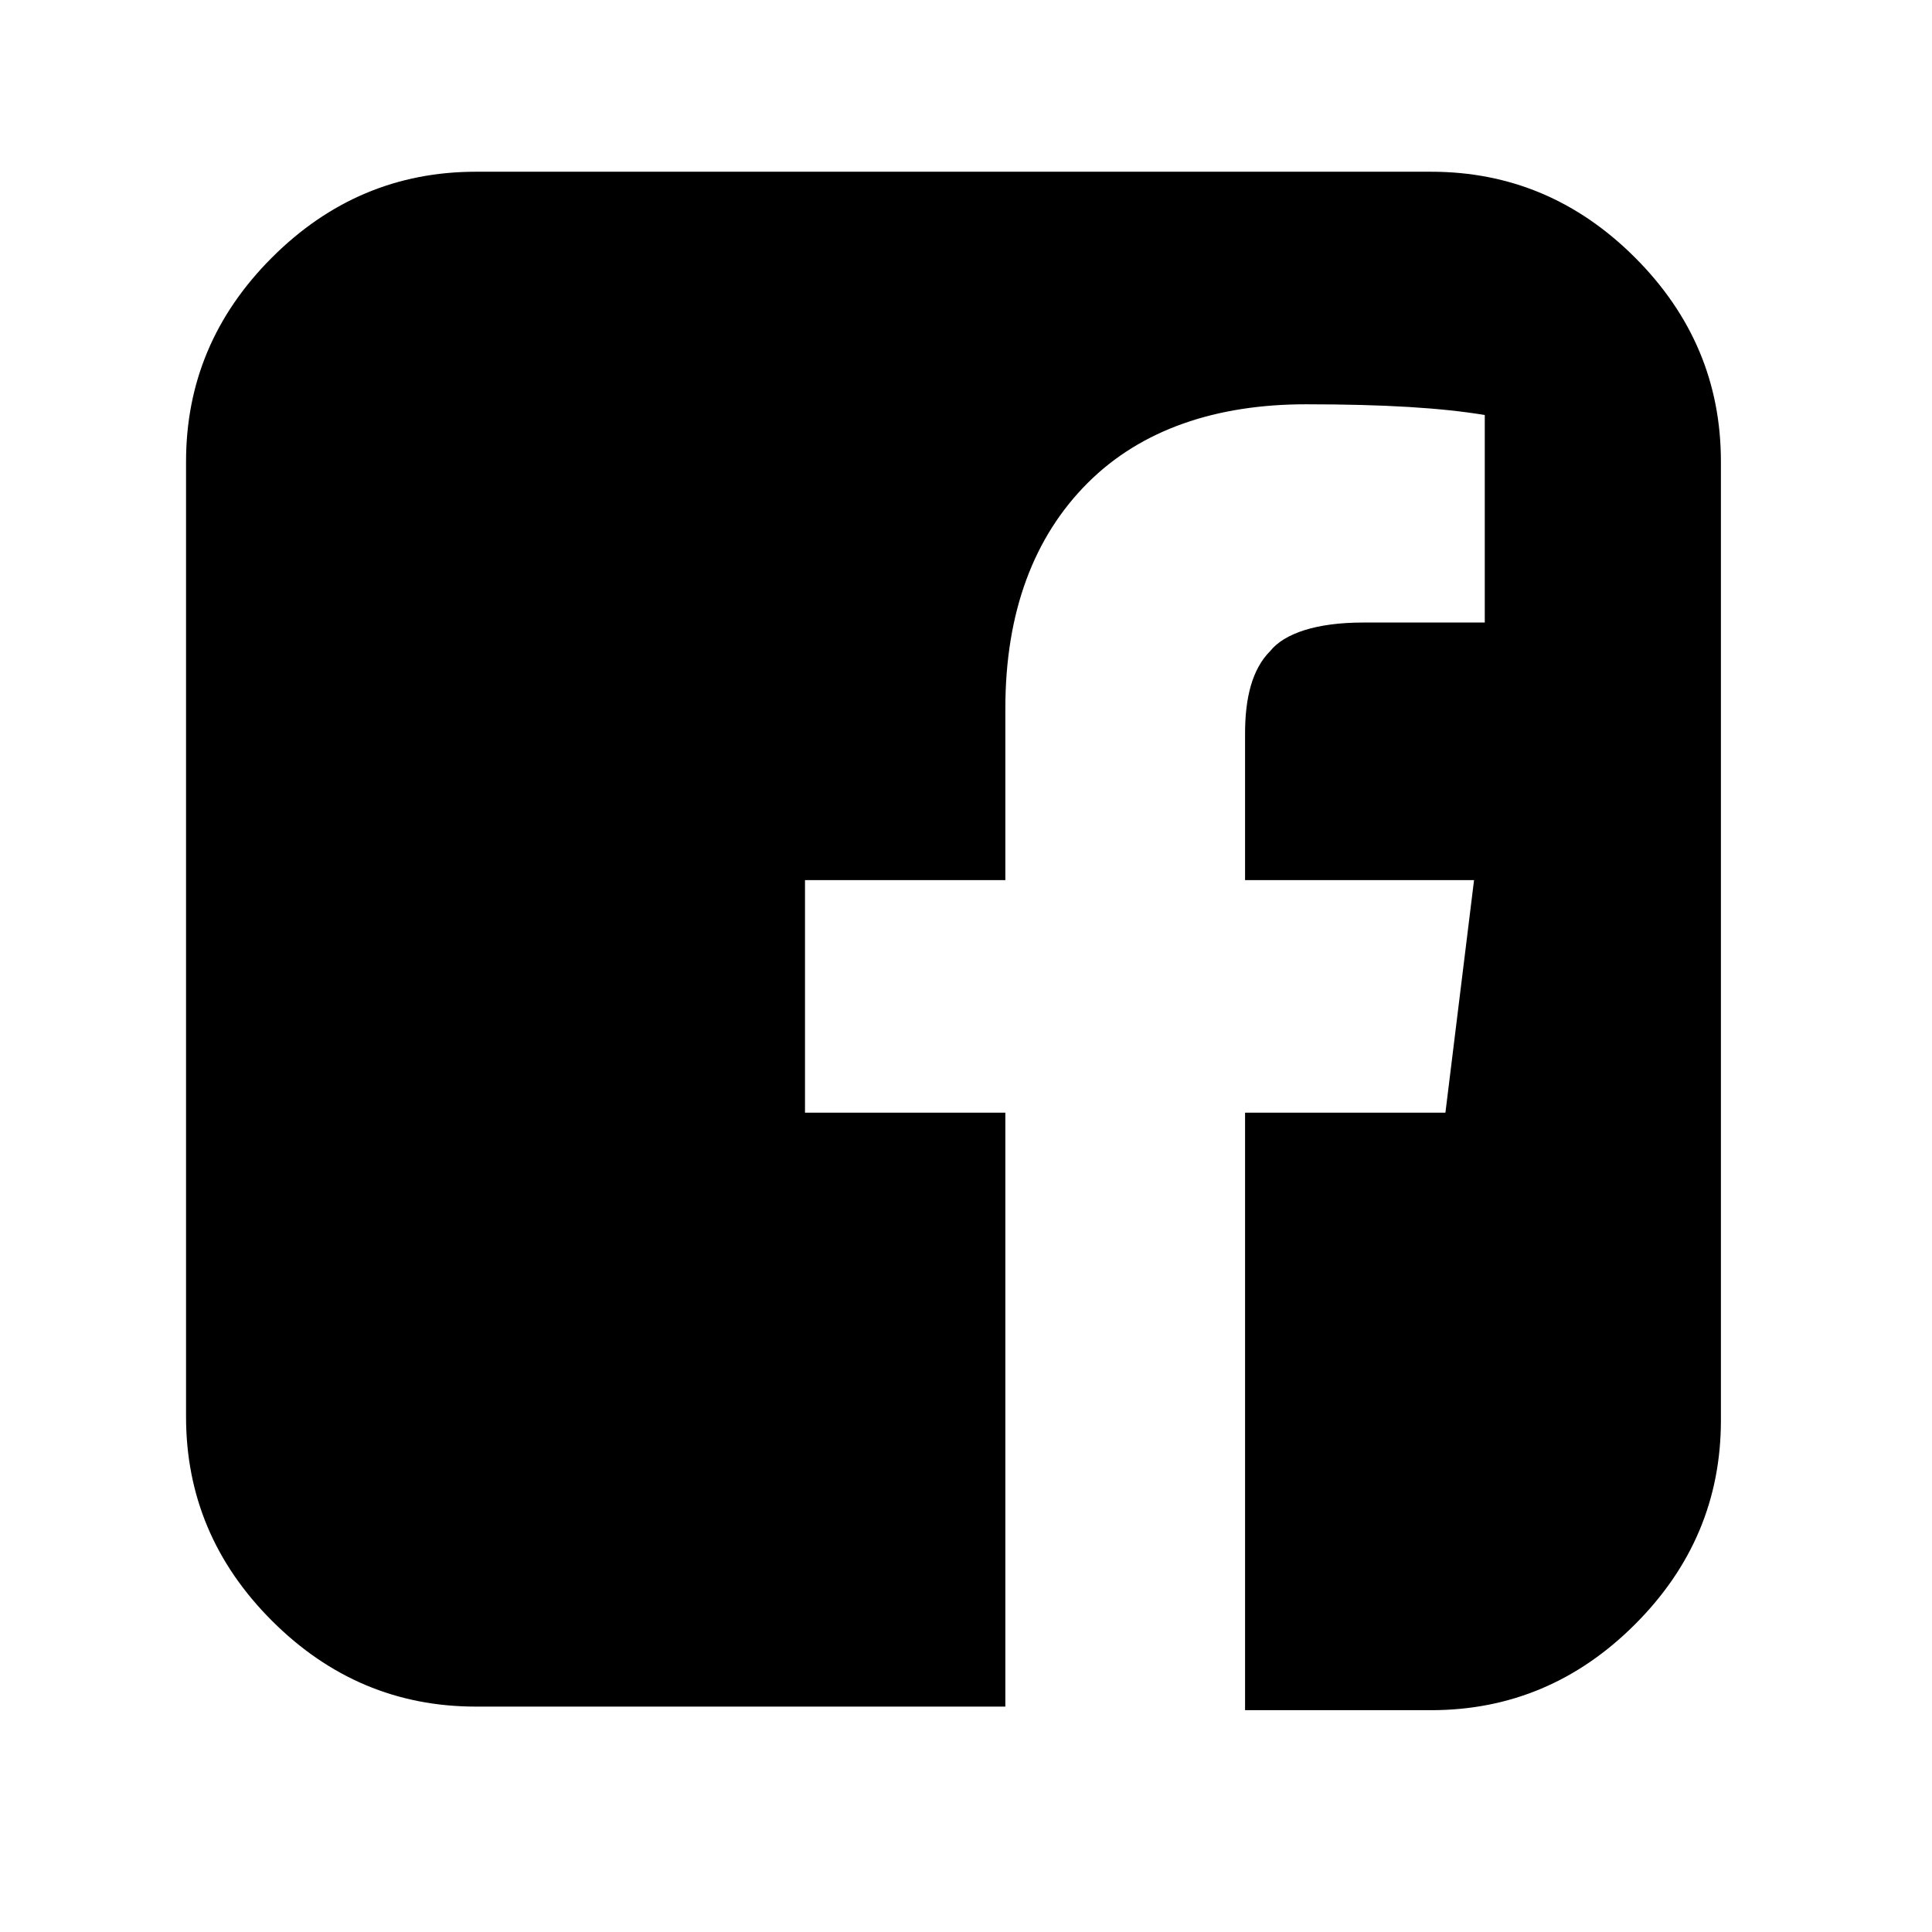 <?xml version="1.0" encoding="utf-8"?>
<!-- Generator: Adobe Illustrator 21.1.0, SVG Export Plug-In . SVG Version: 6.00 Build 0)  -->
<svg version="1.1" id="Layer_1" xmlns="http://www.w3.org/2000/svg" xmlns:xlink="http://www.w3.org/1999/xlink" x="0px" y="0px"
	 viewBox="0 0 54 54" style="enable-background:new 0 0 54 54;" xml:space="preserve">
<style type="text/css">
	.st0{fill:none;}
</style>
<g>
	<rect x="-0.2" y="0.1" class="st0" width="53.8" height="53.4"/>
	<path d="M40,4.8c2.2,0,4.1,0.8,5.7,2.4c1.6,1.6,2.4,3.5,2.4,5.7v26.8c0,2.2-0.8,4.1-2.4,5.7c-1.6,1.6-3.5,2.4-5.7,2.4h-5.2V31.1
		h5.6l0.8-6.5h-6.4v-4.1c0-1,0.2-1.8,0.7-2.3c0.4-0.5,1.3-0.8,2.6-0.8l3.4,0v-5.8c-1.2-0.2-2.8-0.3-5-0.3c-2.5,0-4.6,0.7-6.1,2.2
		c-1.5,1.5-2.3,3.6-2.3,6.3v4.8h-5.6v6.5h5.6v16.6H13.3c-2.2,0-4.1-0.8-5.7-2.4c-1.6-1.6-2.4-3.5-2.4-5.7V12.9
		c0-2.2,0.8-4.1,2.4-5.7c1.6-1.6,3.5-2.4,5.7-2.4H40z"/>
</g>
</svg>
